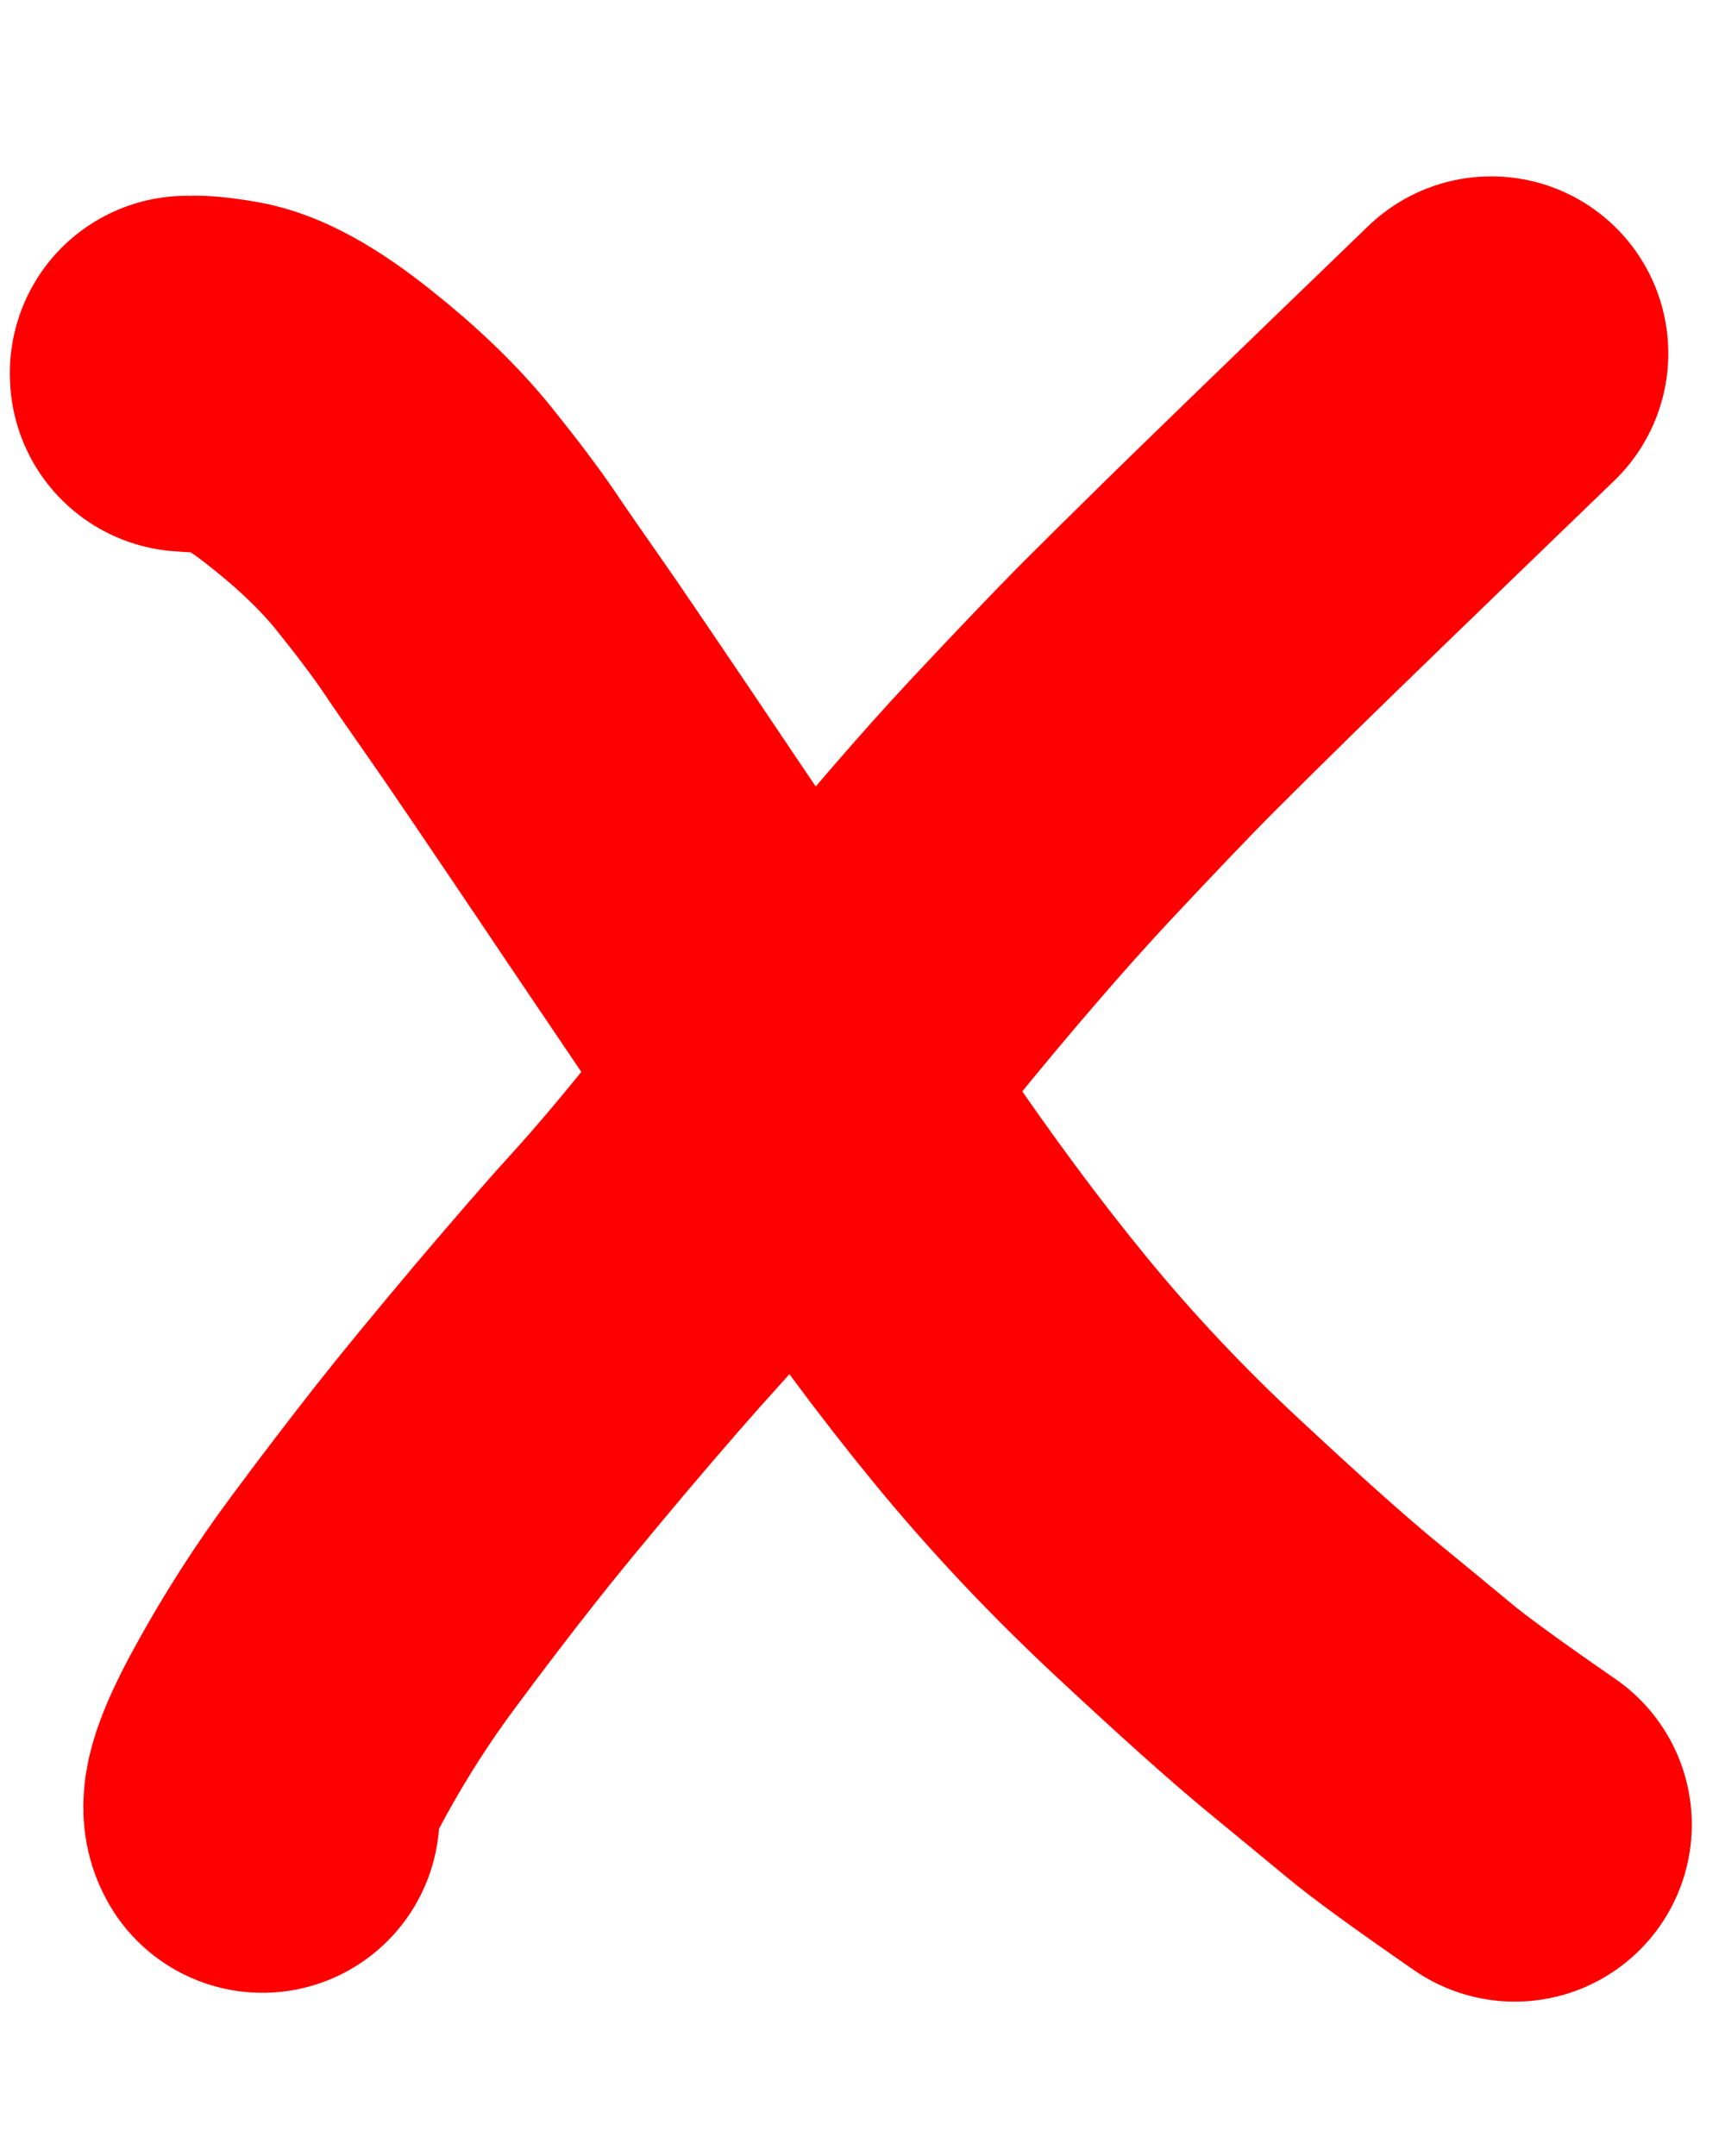 <svg width="8" height="10" viewBox="0 0 8 10" fill="none" xmlns="http://www.w3.org/2000/svg">
<path d="M0.909 1.741C0.879 1.741 0.864 1.729 0.867 1.729L0.867 1.738C0.874 1.723 0.934 1.726 1.048 1.745C1.162 1.764 1.307 1.844 1.484 1.985C1.661 2.125 1.805 2.264 1.916 2.401C2.027 2.539 2.113 2.653 2.174 2.743C2.234 2.832 2.302 2.93 2.377 3.037C2.452 3.143 2.675 3.471 3.043 4.019C3.413 4.567 3.72 5.021 3.964 5.381C4.209 5.742 4.449 6.066 4.686 6.355C4.923 6.644 5.183 6.92 5.466 7.183C5.748 7.446 5.967 7.642 6.122 7.77C6.278 7.898 6.399 7.998 6.487 8.071C6.574 8.144 6.753 8.275 7.025 8.463" stroke="#FF0000" stroke-width="1.642" stroke-linecap="round" stroke-linejoin="round"/>
<path d="M1.217 8.422C1.186 8.373 1.23 8.243 1.347 8.03C1.464 7.817 1.593 7.616 1.734 7.427C1.874 7.238 2 7.074 2.111 6.933C2.221 6.793 2.37 6.612 2.557 6.39C2.745 6.168 2.89 6.002 2.993 5.889C3.095 5.777 3.224 5.625 3.38 5.432C3.536 5.24 3.761 4.963 4.055 4.604C4.348 4.244 4.605 3.947 4.824 3.712C5.044 3.477 5.207 3.307 5.311 3.202C5.416 3.097 5.547 2.967 5.705 2.812C5.864 2.656 6.267 2.265 6.916 1.639" stroke="#FF0000" stroke-width="1.642" stroke-linecap="round" stroke-linejoin="round"/>
</svg>
